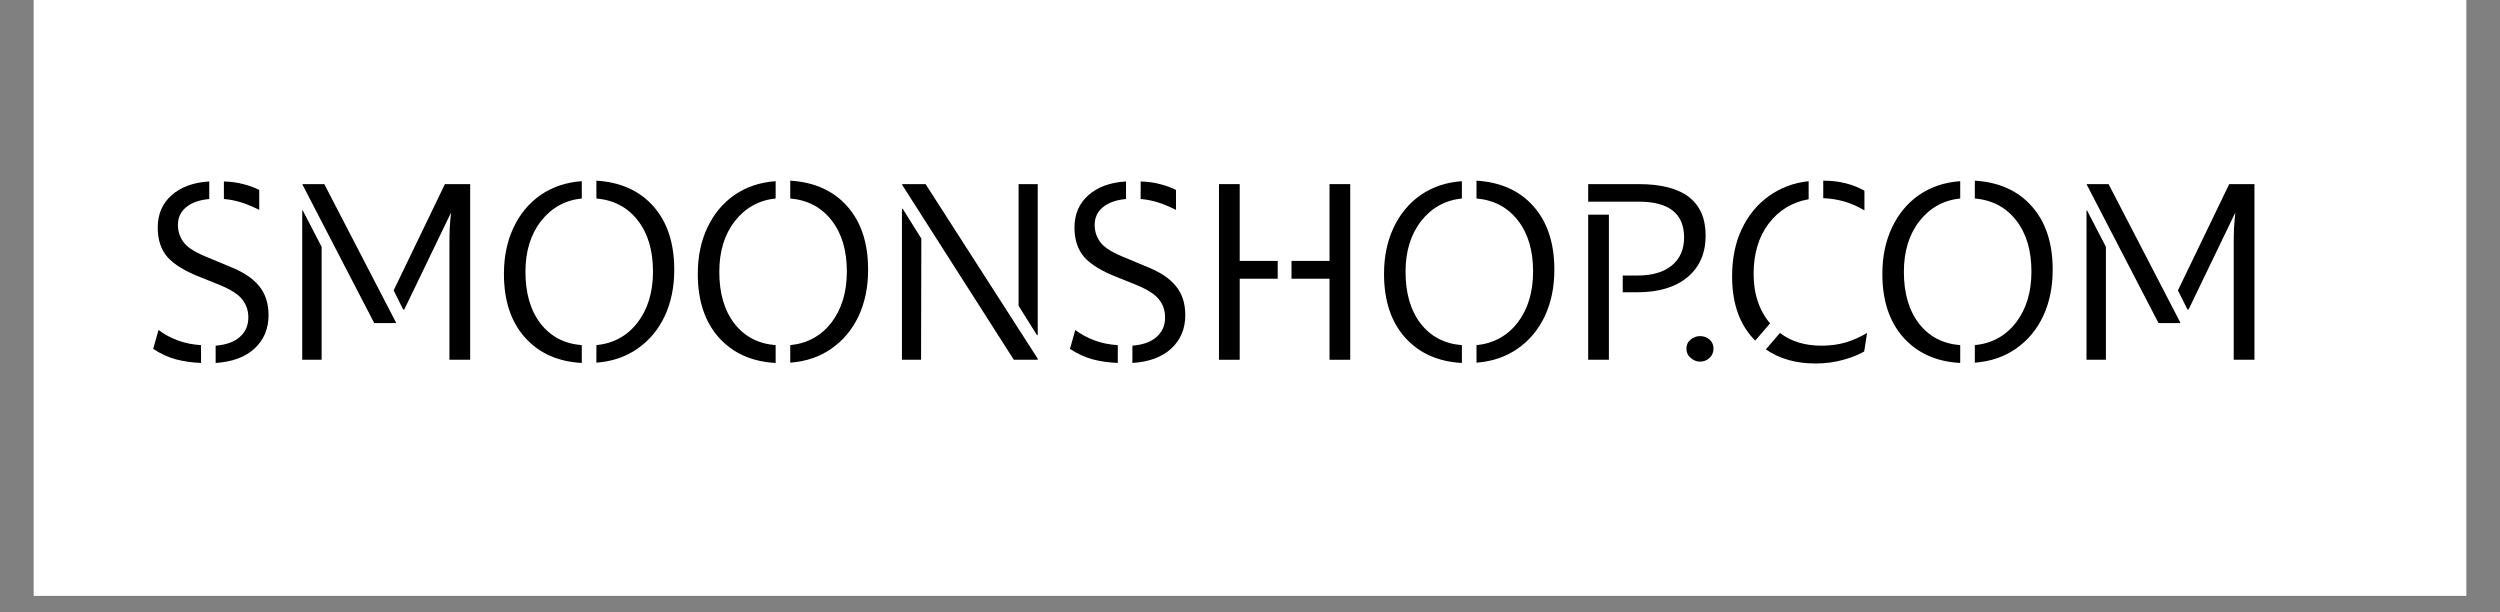 <svg xmlns="http://www.w3.org/2000/svg" xmlns:xlink="http://www.w3.org/1999/xlink" width="196" zoomAndPan="magnify" viewBox="0 0 147 36" height="48" preserveAspectRatio="xMidYMid meet" version="1.0"><rect x="0" y="0" width="147" height="36" fill="#808080" stroke="none"/><defs><g/><clipPath id="75b8ecaa62"><path d="M 1.988 0 L 145.012 0 L 145.012 35.027 L 1.988 35.027 Z M 1.988 0 " clip-rule="nonzero"/></clipPath></defs><g clip-path="url(#75b8ecaa62)"><path fill="#ffffff" d="M 1.988 0 L 145.012 0 L 145.012 35.027 L 1.988 35.027 Z M 1.988 0 " fill-opacity="1" fill-rule="nonzero"/><path fill="#ffffff" d="M 1.988 0 L 145.012 0 L 145.012 35.027 L 1.988 35.027 Z M 1.988 0 " fill-opacity="1" fill-rule="nonzero"/></g><g fill="#000000" fill-opacity="1"><g transform="translate(8.446, 21.154)"><g><path d="M 4.234 0.188 L 4.234 -0.828 C 4.859 -0.879 5.332 -1.051 5.656 -1.344 C 5.988 -1.633 6.156 -2.016 6.156 -2.484 C 6.156 -2.898 6.035 -3.254 5.797 -3.547 C 5.566 -3.848 5.117 -4.133 4.453 -4.406 L 3.328 -4.859 C 2.441 -5.203 1.801 -5.594 1.406 -6.031 C 1.02 -6.477 0.828 -7.055 0.828 -7.766 C 0.828 -8.555 1.098 -9.191 1.641 -9.672 C 2.191 -10.16 2.93 -10.43 3.859 -10.484 L 3.859 -9.453 C 3.273 -9.398 2.82 -9.238 2.5 -8.969 C 2.176 -8.707 2.016 -8.359 2.016 -7.922 C 2.016 -7.523 2.141 -7.172 2.391 -6.859 C 2.641 -6.555 3.141 -6.258 3.891 -5.969 L 4.969 -5.516 C 5.812 -5.191 6.414 -4.801 6.781 -4.344 C 7.156 -3.895 7.344 -3.32 7.344 -2.625 C 7.344 -1.82 7.066 -1.164 6.516 -0.656 C 5.973 -0.156 5.211 0.125 4.234 0.188 Z M 6.797 -9.984 L 6.797 -8.812 C 6.473 -8.977 6.141 -9.117 5.797 -9.234 C 5.453 -9.348 5.094 -9.422 4.719 -9.453 L 4.719 -10.484 C 5.133 -10.473 5.516 -10.422 5.859 -10.328 C 6.203 -10.242 6.516 -10.129 6.797 -9.984 Z M 3.375 -0.859 L 3.375 0.188 C 2.832 0.164 2.332 0.094 1.875 -0.031 C 1.426 -0.156 0.988 -0.359 0.562 -0.641 L 0.875 -1.75 C 1.207 -1.5 1.582 -1.297 2 -1.141 C 2.414 -0.984 2.875 -0.891 3.375 -0.859 Z M 3.375 -0.859 "/></g></g></g><g fill="#000000" fill-opacity="1"><g transform="translate(16.427, 21.154)"><g><path d="M 1.359 -10.297 L 1.359 -10.328 L 2.641 -10.328 L 6.859 -2.188 L 6.859 -2.156 L 5.578 -2.156 Z M 6.719 -4.078 L 9.734 -10.328 L 11.219 -10.328 L 11.219 0 L 10 0 L 10 -6.797 C 10 -7.109 10.004 -7.422 10.016 -7.734 C 10.035 -8.047 10.062 -8.352 10.094 -8.656 L 7.344 -2.953 L 7.281 -2.953 Z M 1.344 0 L 1.344 -8.781 L 1.375 -8.781 L 2.484 -6.641 L 2.484 0 Z M 1.344 0 "/></g></g></g><g fill="#000000" fill-opacity="1"><g transform="translate(28.99, 21.154)"><g><path d="M 6.078 0.172 L 6.078 -0.859 C 7.086 -0.961 7.895 -1.406 8.5 -2.188 C 9.102 -2.977 9.406 -3.977 9.406 -5.188 C 9.406 -6.426 9.109 -7.426 8.516 -8.188 C 7.922 -8.957 7.109 -9.391 6.078 -9.484 L 6.078 -10.531 C 7.492 -10.445 8.609 -9.945 9.422 -9.031 C 10.242 -8.113 10.656 -6.867 10.656 -5.297 C 10.656 -4.273 10.469 -3.363 10.094 -2.562 C 9.719 -1.77 9.188 -1.133 8.5 -0.656 C 7.82 -0.176 7.016 0.098 6.078 0.172 Z M 5.219 -0.859 L 5.219 0.188 C 3.82 0.113 2.707 -0.383 1.875 -1.312 C 1.051 -2.238 0.641 -3.484 0.641 -5.047 C 0.641 -6.066 0.828 -6.973 1.203 -7.766 C 1.578 -8.566 2.109 -9.207 2.797 -9.688 C 3.492 -10.164 4.301 -10.438 5.219 -10.5 L 5.219 -9.484 C 4.227 -9.379 3.426 -8.93 2.812 -8.141 C 2.207 -7.359 1.906 -6.367 1.906 -5.172 C 1.906 -3.91 2.203 -2.895 2.797 -2.125 C 3.391 -1.363 4.195 -0.941 5.219 -0.859 Z M 5.219 -0.859 "/></g></g></g><g fill="#000000" fill-opacity="1"><g transform="translate(40.389, 21.154)"><g><path d="M 6.078 0.172 L 6.078 -0.859 C 7.086 -0.961 7.895 -1.406 8.5 -2.188 C 9.102 -2.977 9.406 -3.977 9.406 -5.188 C 9.406 -6.426 9.109 -7.426 8.516 -8.188 C 7.922 -8.957 7.109 -9.391 6.078 -9.484 L 6.078 -10.531 C 7.492 -10.445 8.609 -9.945 9.422 -9.031 C 10.242 -8.113 10.656 -6.867 10.656 -5.297 C 10.656 -4.273 10.469 -3.363 10.094 -2.562 C 9.719 -1.77 9.188 -1.133 8.5 -0.656 C 7.82 -0.176 7.016 0.098 6.078 0.172 Z M 5.219 -0.859 L 5.219 0.188 C 3.82 0.113 2.707 -0.383 1.875 -1.312 C 1.051 -2.238 0.641 -3.484 0.641 -5.047 C 0.641 -6.066 0.828 -6.973 1.203 -7.766 C 1.578 -8.566 2.109 -9.207 2.797 -9.688 C 3.492 -10.164 4.301 -10.438 5.219 -10.5 L 5.219 -9.484 C 4.227 -9.379 3.426 -8.93 2.812 -8.141 C 2.207 -7.359 1.906 -6.367 1.906 -5.172 C 1.906 -3.91 2.203 -2.895 2.797 -2.125 C 3.391 -1.363 4.195 -0.941 5.219 -0.859 Z M 5.219 -0.859 "/></g></g></g><g fill="#000000" fill-opacity="1"><g transform="translate(51.69, 21.154)"><g><path d="M 9.328 0 L 7.922 0 L 1.359 -10.281 L 1.359 -10.328 L 2.734 -10.328 L 9.328 -0.062 Z M 9.328 -1.453 L 9.281 -1.453 L 8.203 -3.172 L 8.203 -10.328 L 9.328 -10.328 Z M 2.469 0 L 1.344 0 L 1.344 -8.875 L 1.391 -8.875 L 2.484 -7.125 Z M 2.469 0 "/></g></g></g><g fill="#000000" fill-opacity="1"><g transform="translate(62.351, 21.154)"><g><path d="M 4.234 0.188 L 4.234 -0.828 C 4.859 -0.879 5.332 -1.051 5.656 -1.344 C 5.988 -1.633 6.156 -2.016 6.156 -2.484 C 6.156 -2.898 6.035 -3.254 5.797 -3.547 C 5.566 -3.848 5.117 -4.133 4.453 -4.406 L 3.328 -4.859 C 2.441 -5.203 1.801 -5.594 1.406 -6.031 C 1.02 -6.477 0.828 -7.055 0.828 -7.766 C 0.828 -8.555 1.098 -9.191 1.641 -9.672 C 2.191 -10.16 2.93 -10.43 3.859 -10.484 L 3.859 -9.453 C 3.273 -9.398 2.82 -9.238 2.5 -8.969 C 2.176 -8.707 2.016 -8.359 2.016 -7.922 C 2.016 -7.523 2.141 -7.172 2.391 -6.859 C 2.641 -6.555 3.141 -6.258 3.891 -5.969 L 4.969 -5.516 C 5.812 -5.191 6.414 -4.801 6.781 -4.344 C 7.156 -3.895 7.344 -3.32 7.344 -2.625 C 7.344 -1.82 7.066 -1.164 6.516 -0.656 C 5.973 -0.156 5.211 0.125 4.234 0.188 Z M 6.797 -9.984 L 6.797 -8.812 C 6.473 -8.977 6.141 -9.117 5.797 -9.234 C 5.453 -9.348 5.094 -9.422 4.719 -9.453 L 4.719 -10.484 C 5.133 -10.473 5.516 -10.422 5.859 -10.328 C 6.203 -10.242 6.516 -10.129 6.797 -9.984 Z M 3.375 -0.859 L 3.375 0.188 C 2.832 0.164 2.332 0.094 1.875 -0.031 C 1.426 -0.156 0.988 -0.359 0.562 -0.641 L 0.875 -1.75 C 1.207 -1.5 1.582 -1.297 2 -1.141 C 2.414 -0.984 2.875 -0.891 3.375 -0.859 Z M 3.375 -0.859 "/></g></g></g><g fill="#000000" fill-opacity="1"><g transform="translate(70.332, 21.154)"><g><path d="M 1.344 -10.328 L 2.562 -10.328 L 2.562 -5.812 L 4.797 -5.812 L 4.797 -4.766 L 2.562 -4.766 L 2.562 0 L 1.344 0 Z M 7.844 -5.812 L 7.844 -10.328 L 9.062 -10.328 L 9.062 0 L 7.844 0 L 7.844 -4.766 L 5.609 -4.766 L 5.609 -5.812 Z M 7.844 -5.812 "/></g></g></g><g fill="#000000" fill-opacity="1"><g transform="translate(80.74, 21.154)"><g><path d="M 6.078 0.172 L 6.078 -0.859 C 7.086 -0.961 7.895 -1.406 8.5 -2.188 C 9.102 -2.977 9.406 -3.977 9.406 -5.188 C 9.406 -6.426 9.109 -7.426 8.516 -8.188 C 7.922 -8.957 7.109 -9.391 6.078 -9.484 L 6.078 -10.531 C 7.492 -10.445 8.609 -9.945 9.422 -9.031 C 10.242 -8.113 10.656 -6.867 10.656 -5.297 C 10.656 -4.273 10.469 -3.363 10.094 -2.562 C 9.719 -1.77 9.188 -1.133 8.5 -0.656 C 7.82 -0.176 7.016 0.098 6.078 0.172 Z M 5.219 -0.859 L 5.219 0.188 C 3.82 0.113 2.707 -0.383 1.875 -1.312 C 1.051 -2.238 0.641 -3.484 0.641 -5.047 C 0.641 -6.066 0.828 -6.973 1.203 -7.766 C 1.578 -8.566 2.109 -9.207 2.797 -9.688 C 3.492 -10.164 4.301 -10.438 5.219 -10.5 L 5.219 -9.484 C 4.227 -9.379 3.426 -8.93 2.812 -8.141 C 2.207 -7.359 1.906 -6.367 1.906 -5.172 C 1.906 -3.91 2.203 -2.895 2.797 -2.125 C 3.391 -1.363 4.195 -0.941 5.219 -0.859 Z M 5.219 -0.859 "/></g></g></g><g fill="#000000" fill-opacity="1"><g transform="translate(92.041, 21.154)"><g><path d="M 4.234 -3.969 L 3.375 -3.969 L 3.375 -4.953 L 4.234 -4.953 C 5.109 -4.953 5.785 -5.148 6.266 -5.547 C 6.742 -5.941 6.984 -6.488 6.984 -7.188 C 6.984 -8.594 6.094 -9.297 4.312 -9.297 L 1.344 -9.297 L 1.344 -10.328 L 4.312 -10.328 C 6.938 -10.328 8.25 -9.316 8.25 -7.297 C 8.25 -6.266 7.895 -5.453 7.188 -4.859 C 6.477 -4.266 5.492 -3.969 4.234 -3.969 Z M 2.562 0 L 1.344 0 L 1.344 -8.531 L 2.562 -8.531 Z M 2.562 0 "/></g></g></g><g fill="#000000" fill-opacity="1"><g transform="translate(98.333, 21.154)"><g><path d="M 1.625 0.109 C 1.426 0.109 1.242 0.035 1.078 -0.109 C 0.91 -0.254 0.828 -0.438 0.828 -0.656 C 0.828 -0.875 0.91 -1.051 1.078 -1.188 C 1.242 -1.32 1.426 -1.391 1.625 -1.391 C 1.852 -1.391 2.039 -1.32 2.188 -1.188 C 2.344 -1.051 2.422 -0.875 2.422 -0.656 C 2.422 -0.438 2.344 -0.254 2.188 -0.109 C 2.039 0.035 1.852 0.109 1.625 0.109 Z M 1.625 0.109 "/></g></g></g><g fill="#000000" fill-opacity="1"><g transform="translate(101.207, 21.154)"><g><path d="M 8.422 -9.938 L 8.422 -8.781 C 7.691 -9.227 6.883 -9.469 6 -9.5 L 6 -10.531 C 6.488 -10.531 6.93 -10.477 7.328 -10.375 C 7.734 -10.27 8.098 -10.125 8.422 -9.938 Z M 2.875 -2.141 L 2 -1.125 C 1.094 -2.031 0.641 -3.285 0.641 -4.891 C 0.641 -5.953 0.828 -6.879 1.203 -7.672 C 1.578 -8.473 2.102 -9.117 2.781 -9.609 C 3.469 -10.109 4.254 -10.406 5.141 -10.5 L 5.141 -9.438 C 4.18 -9.27 3.398 -8.797 2.797 -8.016 C 2.203 -7.234 1.906 -6.242 1.906 -5.047 C 1.906 -4.453 1.988 -3.91 2.156 -3.422 C 2.32 -2.93 2.562 -2.504 2.875 -2.141 Z M 5.547 0.219 C 4.398 0.219 3.426 -0.055 2.625 -0.609 L 3.453 -1.578 C 4.098 -1.078 4.914 -0.828 5.906 -0.828 C 6.406 -0.828 6.875 -0.891 7.312 -1.016 C 7.75 -1.148 8.172 -1.336 8.578 -1.578 L 8.406 -0.484 C 8.031 -0.273 7.602 -0.109 7.125 0.016 C 6.645 0.148 6.117 0.219 5.547 0.219 Z M 5.547 0.219 "/></g></g></g><g fill="#000000" fill-opacity="1"><g transform="translate(110.042, 21.154)"><g><path d="M 6.078 0.172 L 6.078 -0.859 C 7.086 -0.961 7.895 -1.406 8.5 -2.188 C 9.102 -2.977 9.406 -3.977 9.406 -5.188 C 9.406 -6.426 9.109 -7.426 8.516 -8.188 C 7.922 -8.957 7.109 -9.391 6.078 -9.484 L 6.078 -10.531 C 7.492 -10.445 8.609 -9.945 9.422 -9.031 C 10.242 -8.113 10.656 -6.867 10.656 -5.297 C 10.656 -4.273 10.469 -3.363 10.094 -2.562 C 9.719 -1.77 9.188 -1.133 8.5 -0.656 C 7.82 -0.176 7.016 0.098 6.078 0.172 Z M 5.219 -0.859 L 5.219 0.188 C 3.82 0.113 2.707 -0.383 1.875 -1.312 C 1.051 -2.238 0.641 -3.484 0.641 -5.047 C 0.641 -6.066 0.828 -6.973 1.203 -7.766 C 1.578 -8.566 2.109 -9.207 2.797 -9.688 C 3.492 -10.164 4.301 -10.438 5.219 -10.5 L 5.219 -9.484 C 4.227 -9.379 3.426 -8.93 2.812 -8.141 C 2.207 -7.359 1.906 -6.367 1.906 -5.172 C 1.906 -3.91 2.203 -2.895 2.797 -2.125 C 3.391 -1.363 4.195 -0.941 5.219 -0.859 Z M 5.219 -0.859 "/></g></g></g><g fill="#000000" fill-opacity="1"><g transform="translate(121.343, 21.154)"><g><path d="M 1.359 -10.297 L 1.359 -10.328 L 2.641 -10.328 L 6.859 -2.188 L 6.859 -2.156 L 5.578 -2.156 Z M 6.719 -4.078 L 9.734 -10.328 L 11.219 -10.328 L 11.219 0 L 10 0 L 10 -6.797 C 10 -7.109 10.004 -7.422 10.016 -7.734 C 10.035 -8.047 10.062 -8.352 10.094 -8.656 L 7.344 -2.953 L 7.281 -2.953 Z M 1.344 0 L 1.344 -8.781 L 1.375 -8.781 L 2.484 -6.641 L 2.484 0 Z M 1.344 0 "/></g></g></g></svg>